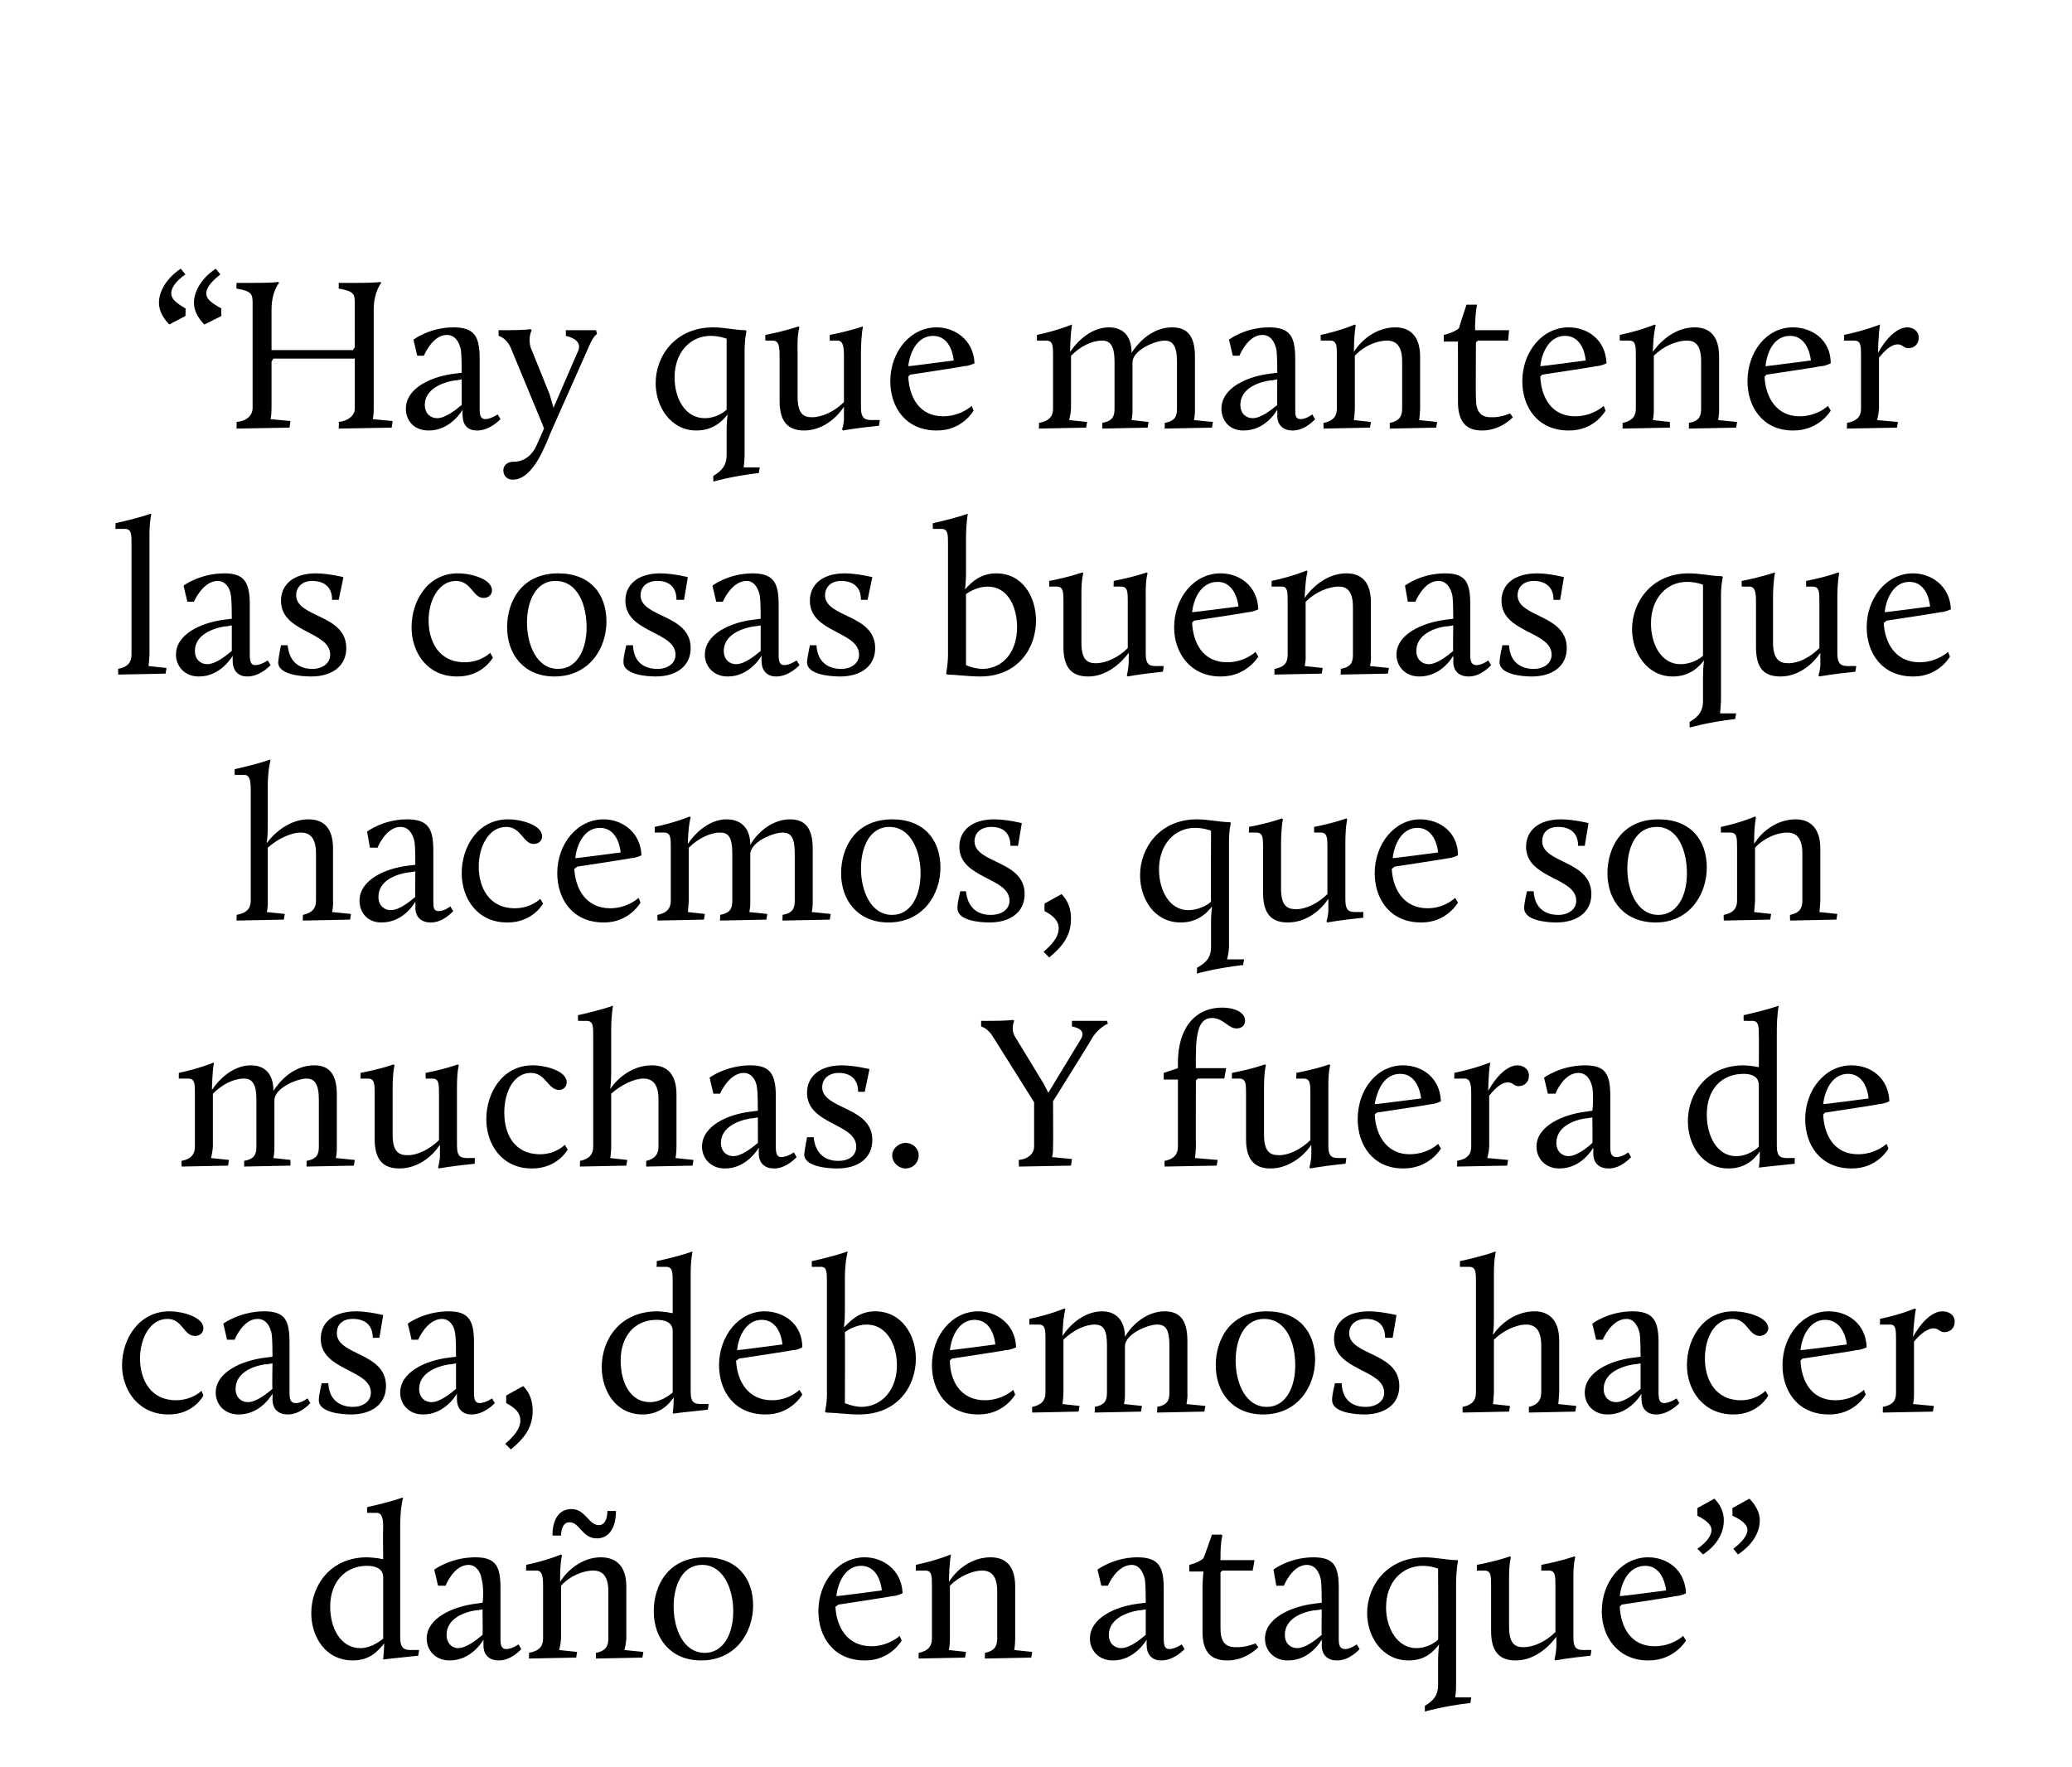 <?xml version="1.0" standalone="no"?><!DOCTYPE svg PUBLIC "-//W3C//DTD SVG 1.1//EN" "http://www.w3.org/Graphics/SVG/1.1/DTD/svg11.dtd"><svg xmlns="http://www.w3.org/2000/svg" version="1.1" width="219px" height="186.8px" viewBox="0 -28 219 186.8" style="top:-28px"><desc>“Hay que mantener las cosas buenas que hacemos, que son muchas. Y fuera de casa, debemos hacer da o en ataque”</desc><defs/><g id="Polygon36863"><path d="m38.8 136.6c.86.02 1.7.2 1.7.2c0 0-.04-3.33 0-3.3c0-1-.1-1.6-.7-1.6h-1v-.6c2.65-.59 3.7-1 3.7-1h.1s-.25.87-.3 2.6v12.2c0 1.3.6 1.3 1.3 1.3c.03-.02.7 0 .7 0l-.1.6c-2.5.25-3.7.4-3.7.4l.1-1.3v-.4c-.7.9-1.6 1.8-3.3 1.8c-2.9 0-4.4-2.5-4.4-5c0-2.9 2-5.9 5.9-5.9zm1.7 8.6v-6.5c0-1-1-1.2-1.7-1.2c-2.3 0-3.9 1.7-3.9 4.3c0 2.3 1.1 4.4 3.2 4.4c1.1 0 2-.7 2.4-1zm9.8-3.7l.7-.1c.1-.5.1-1.9-.1-2.5c-.1-.8-.6-1.5-1.4-1.5c-1.57.03-2.4 2.2-2.4 2.2h-.8l-.4-1.7s1.71-1.28 4.3-1.3c2.2 0 2.7.9 2.7 3.3v5.3c0 .7.1 1.1.6 1.1c.67-.02 1.3-.5 1.3-.5l.3.5s-1.07 1.23-2.4 1.2c-.9 0-1.6-.5-1.6-1.6v-.6s-1.21 2.23-3.6 2.2c-1.5 0-2.4-1.1-2.4-2.3c0-2.2 2.8-3.4 5.2-3.7zm.7 3.3c.04.04 0-2.7 0-2.7c0 0-.67.14-.7.1c-1.3.2-3.1.9-3.1 2.6c0 .9.6 1.4 1.2 1.4c.9 0 2-.9 2.6-1.4zm4.9 1.9c1.1-.2 1.5-.7 1.5-1.5v-5.6c0-1-.1-1.6-.7-1.6h-1.1s.04-.62 0-.6c2.29-.48 3.7-1.1 3.7-1.1l.1.1s-.22.73-.2 2.8c.8-1.3 2.4-2.6 4.3-2.6c1.6 0 2.7.9 2.7 3.1v5.5c-.05.65-.2 1.2-.2 1.2l2 .2l-.1.6l-4.9.1s-.05-.65 0-.6c1-.2 1.3-.7 1.3-1.5v-5c0-1.7-.7-2.2-1.6-2.2c-1.1 0-2.5.6-3.4 1.6v5.6c-.05.65-.2 1.2-.2 1.2l1.9.2l-.1.6l-5 .1s.04-.65 0-.6zm4.5-15.2c1.5 0 1.8 1.7 2.9 1.7c.94 0 .9-1.5.9-1.5h.9s.15 2.85-2 2.9c-1.6 0-1.8-1.7-2.9-1.7c-.93-.02-.9 1.4-.9 1.4h-.9s-.16-2.78 2-2.8zm14.1 5.1c3.4 0 5.1 2.2 5.1 5.1c0 2.8-1.8 5.8-5.5 5.8c-3.2 0-5-2.3-5-5.2c0-2.7 1.5-5.7 5.4-5.7zm0 10.1c1.9 0 3-1.9 3-4.4c0-2.3-1-4.9-3.3-4.9c-2.1 0-3 2.2-3 4.4c0 2.3 1 4.9 3.3 4.9zm16.9-10.1c1.9 0 3.9 1.3 4 3.8c0 0-.6.3-1.1.3c0 .04-5.7.9-5.7.9c0 0-.25.24-.3.2c.1 2.1 1.2 4.2 3.8 4.2c1.86-.01 3-1.1 3-1.1l.2.5s-1.18 2.13-3.9 2.1c-3.3 0-4.9-2.5-4.9-5.2c0-3.1 2.1-5.7 4.9-5.7zm-3 4.1c-.01.04 4.8-.6 4.8-.6c0 0-.16-2.6-2.2-2.6c-1.5 0-2.4 1.5-2.6 3.2zm8.7 6c1-.2 1.4-.7 1.4-1.5v-5.6c0-1 0-1.6-.7-1.6h-1v-.6c2.24-.48 3.7-1.1 3.7-1.1v.1s-.17.73-.2 2.8c.8-1.3 2.4-2.6 4.4-2.6c1.6 0 2.6.9 2.6 3.1v5.5c0 .65-.1 1.2-.1 1.2l1.9.2l-.1.6l-4.9.1v-.6c1-.2 1.3-.7 1.3-1.5v-5c0-1.7-.7-2.2-1.6-2.2c-1 0-2.4.6-3.4 1.6v5.6c0 .65-.1 1.2-.1 1.2l1.8.2l-.1.6l-4.9.1s-.02-.65 0-.6zm23.2-5.2l.8-.1c0-.5 0-1.9-.1-2.5c-.2-.8-.6-1.5-1.4-1.5c-1.61.03-2.5 2.2-2.5 2.2h-.7l-.4-1.7s1.67-1.28 4.2-1.3c2.2 0 2.8.9 2.8 3.3v5.3c0 .7.1 1.1.6 1.1c.62-.02 1.3-.5 1.3-.5l.3.5s-1.11 1.23-2.5 1.2c-.8 0-1.5-.5-1.5-1.6c-.03-.01 0-.6 0-.6c0 0-1.25 2.23-3.6 2.2c-1.5 0-2.4-1.1-2.4-2.3c0-2.2 2.7-3.4 5.1-3.7zm.8 3.3v-2.7s-.72.14-.7.1c-1.3.2-3.2.9-3.2 2.6c0 .9.6 1.4 1.3 1.4c.9 0 2-.9 2.6-1.4zm6-5.2c.02-.7.1-1.5.1-1.5h-1.5v-.7s.99-.22 1.5-.7c.04-.03.9-2.5.9-2.5h1l.1.1s-.21.62-.2 2.3v.3h3.6l-.2 1.1h-3.2l-.2.2v5.9c0 1.3.4 2 1.6 2c1.05.05 2.1-.4 2.1-.4l.3.4s-1.32 1.43-3.3 1.4c-1.7 0-2.6-.9-2.6-3v-4.9zm11.8 1.9l.8-.1c0-.5 0-1.9-.1-2.5c-.2-.8-.6-1.5-1.5-1.5c-1.55.03-2.4 2.2-2.4 2.2h-.8l-.3-1.7s1.63-1.28 4.2-1.3c2.2 0 2.7.9 2.7 3.3v5.3c0 .7.1 1.1.7 1.1c.58-.02 1.2-.5 1.2-.5l.3.5s-1.05 1.23-2.4 1.2c-.9 0-1.6-.5-1.6-1.6c.03-.01 0-.6 0-.6c0 0-1.19 2.23-3.6 2.2c-1.5 0-2.4-1.1-2.4-2.3c0-2.2 2.8-3.4 5.2-3.7zm.8 3.3c-.04.04 0-2.7 0-2.7c0 0-.76.14-.8.1c-1.3.2-3.1.9-3.1 2.6c0 .9.6 1.4 1.3 1.4c.9 0 2-.9 2.6-1.4zm10.9-8.2c1.1 0 2.4.3 3.5.3c-.05 0 0 .1 0 .1c0 0-.18.82-.2 2.3v10.8c.02.69-.1 1.3-.1 1.3h1.7s-.07.57-.1.6c-2.86.33-4.8.9-4.8.9v-.6c1-.6 1.4-1.2 1.4-2.2v-2.6c0-1 .1-1.5.1-1.7c-.6.8-1.5 1.7-3.2 1.7c-2.8 0-4.4-2.5-4.4-5c0-2.9 2.1-5.9 6.1-5.9zm-.9 9.6c1 0 1.9-.5 2.3-.9c.03.04 0-7.5 0-7.5c0 0-.71-.3-1.6-.3c-2.2 0-3.9 1.7-3.9 4.4c0 2.2 1.2 4.3 3.2 4.3zm7.9-6.6c0-1 0-1.6-.7-1.6h-.8v-.6c2.23-.43 3.5-.9 3.5-.9l.1.1s-.22.62-.2 2.4v4.9c0 1.8.6 2.2 1.5 2.2c1.1 0 2.4-.6 3.4-1.6v-4.9c0-1 0-1.6-.7-1.6h-.8s.03-.64 0-.6c2.24-.43 3.5-.9 3.5-.9l.1.1s-.23.62-.2 2.4v6.1c0 1.3.5 1.3 1.3 1.3c-.04-.02.6 0 .6 0c0 0-.07.6-.1.6c-2.48.25-3.7.5-3.7.5l-.1-.1s.17-.68.2-1.3V145c-.9 1.2-2.4 2.5-4.3 2.5c-1.6 0-2.6-.8-2.6-3.1v-4.8zm16.6-3c2 0 3.9 1.3 4 3.8c0 0-.6.3-1.1.3c.05.04-5.7.9-5.7.9c0 0-.21.24-.2.2c.1 2.1 1.1 4.2 3.7 4.2c1.9-.01 3-1.1 3-1.1l.3.5s-1.24 2.13-4 2.1c-3.2 0-4.9-2.5-4.9-5.2c0-3.1 2.1-5.7 4.9-5.7zm-3 4.1c.04.04 4.9-.6 4.9-.6c0 0-.22-2.6-2.2-2.6c-1.6 0-2.5 1.5-2.7 3.2zm8.2-9.3l1.8-1c.7.7 1 1.5 1 2.3c0 1.3-.7 2.6-2.2 3.6l-.6-.6c1-.7 1.5-1.4 1.5-2c0-.5-.5-1-1.5-1.5v-.8zm3.7 0l1.8-1c.7.7 1.1 1.5 1.1 2.3c0 1.3-.8 2.6-2.3 3.6l-.5-.6c.9-.7 1.5-1.4 1.5-2c0-.5-.5-1-1.6-1.5c.03-.04 0-.8 0-.8z" stroke="none" fill="#000"/></g><g id="Polygon36862"><path d="m17.9 110.6c1.4 0 3.6.6 3.6 1.8c0 .4-.3.8-.9.8c-1.2 0-1.3-1.8-2.9-1.8c-1.8 0-2.9 2-2.9 4.2c0 2.2 1.1 4.4 3.8 4.4c1.74-.01 2.7-1 2.7-1l.2.5s-1.03 2.03-3.7 2c-3.2 0-4.9-2.6-4.9-5.2c0-2.8 1.8-5.7 5-5.7zm10.1 4.9l.8-.1c0-.5 0-1.9-.1-2.5c-.2-.8-.6-1.5-1.5-1.5c-1.55.03-2.4 2.2-2.4 2.2h-.8l-.4-1.7s1.73-1.28 4.3-1.3c2.2 0 2.7.9 2.7 3.3v5.3c0 .7.1 1.1.7 1.1c.58-.02 1.2-.5 1.2-.5l.3.5s-1.06 1.23-2.4 1.2c-.9 0-1.6-.5-1.6-1.6c.02-.01 0-.6 0-.6c0 0-1.2 2.23-3.6 2.2c-1.5 0-2.4-1.1-2.4-2.3c0-2.2 2.8-3.4 5.2-3.7zm.8 3.3c-.05.04 0-2.7 0-2.7c0 0-.76.14-.8.1c-1.3.2-3.1.9-3.1 2.6c0 .9.6 1.4 1.3 1.4c.9 0 2-.9 2.6-1.4zm5.2-.6h.7c.1 2 1.5 2.5 2.6 2.5c1.1 0 1.9-.6 1.9-1.5c0-2.5-5.3-2.3-5.3-5.7c0-1.7 1.3-2.9 3.8-2.9c1.33.02 2.8.4 2.8.4l-.4 2.4h-.7c0-1.9-1.6-2-2.1-2c-1.3 0-1.7.8-1.7 1.5c0 2.4 5.2 2 5.2 5.6c0 1.9-1.5 3-3.7 3c-1 0-3.4-.2-3.4-1.5c-.02-.5.3-1.8.3-1.8zm13.4-2.7l.8-.1c0-.5 0-1.9-.1-2.5c-.1-.8-.6-1.5-1.4-1.5c-1.59.03-2.5 2.2-2.5 2.2h-.7l-.4-1.7s1.68-1.28 4.3-1.3c2.1 0 2.7.9 2.7 3.3v5.3c0 .7.1 1.1.6 1.1c.64-.02 1.3-.5 1.3-.5l.3.5s-1.1 1.23-2.5 1.2c-.8 0-1.5-.5-1.5-1.6c-.02-.01 0-.6 0-.6c0 0-1.24 2.23-3.6 2.2c-1.5 0-2.4-1.1-2.4-2.3c0-2.2 2.7-3.4 5.1-3.7zm.8 3.3v-2.7s-.7.14-.7.1c-1.3.2-3.2.9-3.2 2.6c0 .9.6 1.4 1.3 1.4c.9 0 2-.9 2.6-1.4zm5.3.7l1.8-1c.7.7 1 1.6 1 2.6c0 1.9-1 3-2.3 4.1l-.6-.6c.8-.7 1.6-1.5 1.6-2.5c0-.7-.5-1.3-1.5-1.8v-.8zm16-8.9c.79.02 1.6.2 1.6.2v-3.3c0-1 0-1.6-.7-1.6h-1s.04-.61 0-.6c2.68-.59 3.7-1 3.7-1h.1s-.22.87-.2 2.6v12.2c0 1.3.5 1.3 1.3 1.3c-.03-.02.6 0 .6 0c0 0-.06.6-.1.6c-2.46.25-3.6.4-3.6.4h-.1s.09-.68.1-1.3v-.4c-.6.9-1.6 1.8-3.3 1.8c-2.8 0-4.3-2.5-4.3-5c0-2.9 1.9-5.9 5.9-5.9zm1.6 8.6v-6.5c0-1-.9-1.2-1.7-1.2c-2.3 0-3.8 1.7-3.8 4.3c0 2.3 1 4.4 3.1 4.4c1.1 0 2-.7 2.4-1zm9.7-8.6c2 0 4 1.3 4 3.8c0 0-.5.3-1 .3c-.01.04-5.7.9-5.7.9c0 0-.27.24-.3.2c.1 2.1 1.2 4.2 3.8 4.2c1.85-.01 2.9-1.1 2.9-1.1l.3.5s-1.19 2.13-3.9 2.1c-3.3 0-4.9-2.5-4.9-5.2c0-3.1 2.1-5.7 4.8-5.7zm-2.9 4.1c-.02.04 4.8-.6 4.8-.6c0 0-.17-2.6-2.2-2.6c-1.5 0-2.4 1.5-2.6 3.2zm13.1 6c2.2 0 3.8-1.8 3.8-4.4c0-2.2-1.1-4.3-3.2-4.3c-1 0-1.9.5-2.3.8c.03.01 0 7.5 0 7.5c0 0 .75.35 1.7.4zm-3.6-1.8v-11.4c0-1 0-1.6-.6-1.6h-1v-.6c2.64-.59 3.7-1 3.7-1h.1s-.27.87-.3 2.6v3.7c0 1.1-.1 1.5-.1 1.7c.7-.7 1.6-1.7 3.3-1.7c2.8 0 4.3 2.5 4.3 5c0 2.9-1.9 5.9-6 5.9c-1.2 0-2.7-.2-3.5-.2c.01-.05-.1-.1-.1-.1c0 0 .25-1.03.2-2.3zm16-8.3c1.9 0 3.9 1.3 4 3.8c0 0-.6.3-1.1.3c.01.04-5.7.9-5.7.9l-.2.2c0 2.1 1.1 4.2 3.7 4.2c1.86-.01 3-1.1 3-1.1l.2.5s-1.18 2.13-3.9 2.1c-3.3 0-4.9-2.5-4.9-5.2c0-3.1 2.1-5.7 4.9-5.7zm-3 4.1c0 .04 4.8-.6 4.8-.6c0 0-.16-2.6-2.2-2.6c-1.5 0-2.4 1.5-2.6 3.2zm8.7 6c1-.2 1.4-.7 1.4-1.5v-5.6c0-1 0-1.6-.7-1.6h-1v-.6c2.27-.48 3.7-1.1 3.7-1.1l.1.1s-.24.71-.3 2.8c.8-1.2 2.3-2.6 4.2-2.6c1.4 0 2.4.9 2.4 2.7c.8-1.4 2.4-2.7 4.2-2.7c1.5 0 2.4.8 2.4 3.1v5.5c.04.65-.1 1.2-.1 1.2l2 .2l-.1.6l-5 .1s.04-.65 0-.6c1.1-.2 1.3-.7 1.3-1.5v-5c0-1.7-.4-2.2-1.3-2.2c-1 0-3.4 1-3.4 2.3v4.9c.03.65-.1 1.2-.1 1.2l1.9.2l-.1.6l-4.9.1s.04-.65 0-.6c1.1-.2 1.3-.7 1.3-1.5v-5c0-1.7-.4-2.2-1.3-2.2c-1 0-2.3.6-3.3 1.6v5.6c-.02.65-.1 1.2-.1 1.2l1.8.2l-.1.6l-4.9.1s-.03-.65 0-.6zm24.8-10.1c3.4 0 5.1 2.2 5.1 5.1c0 2.8-1.8 5.8-5.5 5.8c-3.2 0-5-2.3-5-5.2c0-2.7 1.5-5.7 5.4-5.7zm0 10.1c1.9 0 3-1.9 3-4.4c0-2.3-.9-4.9-3.3-4.9c-2.1 0-3 2.2-3 4.4c0 2.3 1 4.9 3.3 4.9zm7.2-2.5h.7c.1 2 1.4 2.5 2.5 2.5c1.2 0 2-.6 2-1.5c0-2.5-5.3-2.3-5.3-5.7c0-1.7 1.3-2.9 3.7-2.9c1.42.02 2.9.4 2.9.4l-.4 2.4h-.8c0-1.9-1.5-2-2-2c-1.3 0-1.8.8-1.8 1.5c0 2.4 5.3 2 5.3 5.6c0 1.9-1.5 3-3.7 3c-1 0-3.4-.2-3.4-1.5c-.04-.5.3-1.8.3-1.8zm13.5 2.5c1-.2 1.4-.7 1.4-1.5v-11.7c0-1 0-1.6-.7-1.6h-1s.03-.61 0-.6c2.68-.59 3.7-1 3.7-1h.1s-.23.87-.2 2.6v4.5c0 1.1-.1 1.5-.1 1.7c.8-1.2 2.4-2.5 4.4-2.5c1.5 0 2.6.9 2.6 3.1v5.5c-.03.65-.1 1.2-.1 1.2l1.9.2l-.1.6l-4.9.1s-.02-.65 0-.6c.9-.2 1.3-.7 1.3-1.5v-5c0-1.7-.7-2.2-1.6-2.2c-1.1 0-2.5.7-3.4 1.6v5.6c-.03.65-.1 1.2-.1 1.2l1.8.2l-.1.6l-4.9.1s-.04-.65 0-.6zm18-5.2l.8-.1c0-.5 0-1.9-.1-2.5c-.2-.8-.6-1.5-1.4-1.5c-1.61.03-2.5 2.2-2.5 2.2h-.7l-.4-1.7s1.67-1.28 4.2-1.3c2.2 0 2.8.9 2.8 3.3v5.3c0 .7.1 1.1.6 1.1c.63-.02 1.3-.5 1.3-.5l.3.5s-1.11 1.23-2.5 1.2c-.8 0-1.5-.5-1.5-1.6c-.03-.01 0-.6 0-.6c0 0-1.25 2.23-3.6 2.2c-1.5 0-2.4-1.1-2.4-2.3c0-2.2 2.7-3.4 5.1-3.7zm.8 3.3v-2.7s-.72.14-.7.1c-1.3.2-3.2.9-3.2 2.6c0 .9.6 1.4 1.3 1.4c.9 0 2-.9 2.6-1.4zm9.8-8.2c1.4 0 3.7.6 3.7 1.8c0 .4-.4.8-.9.8c-1.2 0-1.3-1.8-2.9-1.8c-1.9 0-2.9 2-2.9 4.2c0 2.2 1.1 4.4 3.8 4.4c1.7-.01 2.6-1 2.6-1l.3.5s-1.06 2.03-3.7 2c-3.2 0-4.9-2.6-4.9-5.2c0-2.8 1.7-5.7 4.9-5.7zm10.1 0c2 0 3.9 1.3 4 3.8c0 0-.6.3-1.1.3c.04.04-5.7.9-5.7.9c0 0-.22.24-.2.2c.1 2.1 1.1 4.2 3.7 4.2c1.89-.01 3-1.1 3-1.1l.2.5s-1.15 2.13-3.9 2.1c-3.3 0-4.9-2.5-4.9-5.2c0-3.1 2.1-5.7 4.9-5.7zm-3 4.1c.03.04 4.9-.6 4.9-.6c0 0-.23-2.6-2.3-2.6c-1.5 0-2.4 1.5-2.6 3.2zm8.7 6c1.1-.2 1.4-.7 1.4-1.5v-5.6c0-1 0-1.6-.6-1.6h-1.1s.02-.62 0-.6c2.27-.48 3.7-1.1 3.7-1.1l.1.1s-.19.73-.3 2.9c.7-1.3 1.9-2.7 3.1-2.7c.6 0 1.3.3 1.3 1.1c0 .7-.5 1.1-1.1 1.1c-.5 0-.6-.4-1.1-.4c-.8 0-1.6.8-2.1 1.4v5.4c.03.65-.1 1.2-.1 1.2l2.2.2l-.1.6l-5.3.1s.02-.65 0-.6z" stroke="none" fill="#000"/></g><g id="Polygon36861"><path d="m19.2 94.7c1-.2 1.4-.7 1.4-1.5v-5.6c0-1 0-1.6-.7-1.6h-1v-.6c2.25-.48 3.7-1.1 3.7-1.1v.1s-.16.71-.2 2.8c.8-1.2 2.3-2.6 4.1-2.6c1.5 0 2.4.9 2.4 2.7c.9-1.4 2.4-2.7 4.3-2.7c1.5 0 2.4.8 2.4 3.1v5.5c.02.65-.1 1.2-.1 1.2l2 .2l-.1.6l-5 .1s.02-.65 0-.6c1.1-.2 1.3-.7 1.3-1.5v-5c0-1.7-.5-2.2-1.3-2.2c-1 0-3.4 1-3.4 2.3v4.9c.02.65-.1 1.2-.1 1.2l1.8.2v.6l-4.9.1s.02-.65 0-.6c1.1-.2 1.3-.7 1.3-1.5v-5c0-1.7-.5-2.2-1.3-2.2c-1.1 0-2.3.6-3.3 1.6v5.6c-.04.65-.2 1.2-.2 1.2l1.9.2l-.1.6l-4.9.1s-.05-.65 0-.6zm20.4-7.1c0-1 0-1.6-.7-1.6h-.8s.03-.64 0-.6c2.26-.43 3.5-.9 3.5-.9l.1.1s-.19.62-.2 2.4v4.9c0 1.8.6 2.2 1.6 2.2c1 0 2.3-.6 3.3-1.6v-4.9c0-1 0-1.6-.7-1.6h-.7s-.04-.64 0-.6c2.16-.43 3.4-.9 3.4-.9l.1.1s-.21.62-.2 2.4v6.1c0 1.3.5 1.3 1.3 1.3c-.02-.02.6 0 .6 0c0 0-.05.6 0 .6c-2.55.25-3.8.5-3.8.5l-.1-.1s.2-.68.2-1.3V93c-.8 1.2-2.3 2.5-4.3 2.5c-1.6 0-2.6-.8-2.6-3.1v-4.8zm16.7-3c1.4 0 3.6.6 3.6 1.8c0 .4-.3.8-.8.8c-1.2 0-1.4-1.8-3-1.8c-1.8 0-2.8 2-2.8 4.2c0 2.2 1 4.4 3.8 4.4c1.68-.01 2.6-1 2.6-1l.3.5s-1.08 2.03-3.8 2c-3.2 0-4.8-2.6-4.8-5.2c0-2.8 1.7-5.7 4.9-5.7zm5 10.1c1-.2 1.4-.7 1.4-1.5V81.5c0-1 0-1.6-.7-1.6c.02.01-.9 0-.9 0c0 0-.04-.61 0-.6c2.6-.59 3.7-1 3.7-1c0 0-.2.87-.2 2.6v4.5c0 1.1-.1 1.5-.1 1.7c.8-1.2 2.4-2.5 4.4-2.5c1.6 0 2.6.9 2.6 3.1v5.5c0 .65-.1 1.2-.1 1.2l1.9.2l-.1.6l-4.9.1v-.6c.9-.2 1.3-.7 1.3-1.5v-5c0-1.7-.7-2.2-1.6-2.2c-1 0-2.4.7-3.4 1.6v5.6c0 .65-.1 1.2-.1 1.2l1.8.2l-.1.6l-4.9.1v-.6zm18-5.2l.8-.1c0-.5 0-1.9-.1-2.5c-.1-.8-.6-1.5-1.4-1.5c-1.58.03-2.5 2.2-2.5 2.2h-.7l-.4-1.7s1.7-1.28 4.3-1.3c2.1 0 2.7.9 2.7 3.3v5.3c0 .7.1 1.1.6 1.1c.65-.02 1.3-.5 1.3-.5l.3.5s-1.09 1.23-2.4 1.2c-.9 0-1.6-.5-1.6-1.6v-.6s-1.23 2.23-3.6 2.2c-1.5 0-2.4-1.1-2.4-2.3c0-2.2 2.7-3.4 5.1-3.7zm.8 3.3c.02.04 0-2.7 0-2.7c0 0-.69.14-.7.1c-1.3.2-3.2.9-3.2 2.6c0 .9.6 1.4 1.3 1.4c.9 0 2-.9 2.6-1.4zm5.2-.6h.7c.2 2 1.5 2.5 2.6 2.5c1.2 0 1.9-.6 1.9-1.5c0-2.5-5.2-2.3-5.2-5.7c0-1.7 1.3-2.9 3.7-2.9c1.4.02 2.9.4 2.9.4l-.5 2.4h-.7c0-1.9-1.6-2-2-2c-1.3 0-1.8.8-1.8 1.5c0 2.4 5.3 2 5.3 5.6c0 1.9-1.5 3-3.7 3c-1.1 0-3.5-.2-3.5-1.5c.05-.5.3-1.8.3-1.8zm10.4.6c.8 0 1.4.6 1.4 1.3c0 .8-.6 1.4-1.4 1.4c-.7 0-1.4-.6-1.4-1.4c0-.7.7-1.3 1.4-1.3zm12 1.8c1-.1 1.6-.7 1.6-1.4v-4.7l-4.4-7c-.56-.88-1.2-1-1.2-1v-.6s1.08.01 1.1 0c1.43.01 2.3-.1 2.3-.1l.1.1s-.42.88.1 1.7l2.8 4.6c.2.3.5.9.7 1.3l3.4-5.6c.4-.6.3-1.2-.9-1.4v-.6h3.7l.1.3s-.87.33-1.6 1.4c.04.03-4.2 6.8-4.2 6.8c0 0 .03 4.76 0 4.8c.03.62-.1 1.1-.1 1.1l2.1.2l-.1.7l-5.5.1s-.05-.72 0-.7zm15.4.1c1-.2 1.4-.7 1.4-1.5v-7.1H123v-.7l1.5-.5v-.6c0-3.5 1.7-5.8 4.7-5.8c1.1 0 2.4.4 2.4 1.4c0 .4-.3.8-.9.8c-.9 0-1.4-1.1-2.6-1.1c-1.2 0-1.7 1.1-1.7 4c-.02.04 0 1.3 0 1.3h3.2l-.2 1.1h-2.8l-.2.2s-.02 6.96 0 7c-.02.65-.1 1.2-.1 1.2l2.4.2l-.1.6l-5.5.1s-.04-.65 0-.6zm8.6-7.1c0-1 0-1.6-.7-1.6h-.8s.02-.64 0-.6c2.25-.43 3.5-.9 3.5-.9l.1.1s-.2.62-.2 2.4v4.9c0 1.8.6 2.2 1.6 2.2c1 0 2.3-.6 3.3-1.6v-4.9c0-1 0-1.6-.7-1.6h-.8s.05-.64 0-.6c2.25-.43 3.5-.9 3.5-.9l.1.1s-.22.62-.2 2.4v6.1c0 1.3.5 1.3 1.3 1.3c-.03-.02.6 0 .6 0c0 0-.06.6-.1.6c-2.46.25-3.7.5-3.7.5l-.1-.1s.19-.68.2-1.3V93c-.8 1.2-2.4 2.5-4.3 2.5c-1.6 0-2.6-.8-2.6-3.1v-4.8zm16.6-3c2 0 3.9 1.3 4 3.8c0 0-.6.3-1 .3c-.04.04-5.8.9-5.8.9c0 0-.2.24-.2.2c.1 2.1 1.2 4.2 3.7 4.2c1.92-.01 3-1.1 3-1.1l.3.5s-1.22 2.13-4 2.1c-3.2 0-4.8-2.5-4.8-5.2c0-3.1 2-5.7 4.8-5.7zm-3 4.1c.05.04 4.9-.6 4.9-.6c0 0-.2-2.6-2.2-2.6c-1.6 0-2.4 1.5-2.7 3.2zm8.7 6c1.1-.2 1.5-.7 1.5-1.5v-5.6c0-1-.1-1.6-.7-1.6h-1.1s.04-.62 0-.6c2.3-.48 3.8-1.1 3.8-1.1v.1s-.17.73-.2 2.9c.7-1.3 1.9-2.7 3.1-2.7c.5 0 1.2.3 1.2 1.1c0 .7-.5 1.1-1.1 1.1c-.5 0-.6-.4-1.1-.4c-.8 0-1.5.8-2 1.4v5.4c-.04.65-.2 1.2-.2 1.2l2.2.2l-.1.6l-5.3.1s.04-.65 0-.6zm13.6-5.2l.7-.1c.1-.5.1-1.9 0-2.5c-.2-.8-.6-1.5-1.5-1.5c-1.56.03-2.4 2.2-2.4 2.2h-.8l-.4-1.7s1.72-1.28 4.3-1.3c2.2 0 2.7.9 2.7 3.3v5.3c0 .7.1 1.1.7 1.1c.58-.02 1.2-.5 1.2-.5l.3.5s-1.06 1.23-2.4 1.2c-.9 0-1.6-.5-1.6-1.6c.02-.01 0-.6 0-.6c0 0-1.2 2.23-3.6 2.2c-1.5 0-2.4-1.1-2.4-2.3c0-2.2 2.8-3.4 5.2-3.7zm.7 3.3c.05.04 0-2.7 0-2.7c0 0-.66.14-.7.1c-1.3.2-3.1.9-3.1 2.6c0 .9.6 1.4 1.3 1.4c.8 0 2-.9 2.5-1.4zm16-8.2c.82.02 1.6.2 1.6.2c0 0 .02-3.33 0-3.3c0-1 0-1.6-.7-1.6c.03.01-.9 0-.9 0c0 0-.03-.61 0-.6c2.61-.59 3.7-1 3.7-1c0 0-.19.87-.2 2.6v12.2c0 1.3.5 1.3 1.3 1.3c0-.02.6 0 .6 0c0 0-.03.6 0 .6c-2.54.25-3.7.4-3.7.4h-.1s.11-.68.1-1.3v-.4c-.6.9-1.6 1.8-3.3 1.8c-2.8 0-4.3-2.5-4.3-5c0-2.9 2-5.9 5.9-5.9zm1.6 8.6v-6.5c0-1-.9-1.2-1.6-1.2c-2.4 0-3.9 1.7-3.9 4.3c0 2.3 1.1 4.4 3.1 4.4c1.2 0 2.1-.7 2.4-1zm9.8-8.6c2 0 3.9 1.3 4 3.8c0 0-.6.3-1.1.3c.02.04-5.7.9-5.7.9l-.2.2c.1 2.1 1.1 4.2 3.7 4.2c1.87-.01 3-1.1 3-1.1l.2.5s-1.17 2.13-3.9 2.1c-3.3 0-4.9-2.5-4.9-5.2c0-3.1 2.1-5.7 4.9-5.7zm-3 4.1c.01.04 4.8-.6 4.8-.6c0 0-.15-2.6-2.2-2.6c-1.5 0-2.4 1.5-2.6 3.2z" stroke="none" fill="#000"/></g><g id="Polygon36860"><path d="m25 68.7c1.1-.2 1.5-.7 1.5-1.5V55.5c0-1-.1-1.6-.7-1.6h-1v-.6c2.64-.59 3.7-1 3.7-1h.1s-.26.87-.3 2.6v4.5c0 1.1-.1 1.5-.1 1.7c.9-1.2 2.5-2.5 4.4-2.5c1.6 0 2.6.9 2.6 3.1v5.5c.04.65-.1 1.2-.1 1.2l2 .2l-.1.6l-5 .1s.04-.65 0-.6c1-.2 1.4-.7 1.4-1.5v-5c0-1.7-.7-2.2-1.6-2.2c-1.1 0-2.5.7-3.5 1.6v5.6c.04.65-.1 1.2-.1 1.2l1.9.2l-.1.6l-5 .1s.03-.65 0-.6zm18.1-5.2l.8-.1c0-.5 0-1.9-.1-2.5c-.2-.8-.6-1.5-1.5-1.5c-1.54.03-2.4 2.2-2.4 2.2h-.8l-.3-1.7s1.64-1.28 4.2-1.3c2.2 0 2.8.9 2.8 3.3v5.3c0 .7 0 1.1.6 1.1c.59-.02 1.2-.5 1.2-.5l.3.5s-1.05 1.23-2.4 1.2c-.9 0-1.6-.5-1.6-1.6c.03-.01 0-.6 0-.6c0 0-1.19 2.23-3.6 2.2c-1.5 0-2.3-1.1-2.3-2.3c0-2.2 2.7-3.4 5.1-3.7zm.8 3.3c-.04.04 0-2.7 0-2.7c0 0-.75.14-.7.1c-1.4.2-3.2.9-3.2 2.6c0 .9.6 1.4 1.3 1.4c.9 0 2-.9 2.6-1.4zm9.8-8.2c1.4 0 3.6.6 3.6 1.8c0 .4-.3.8-.9.8c-1.1 0-1.3-1.8-2.9-1.8c-1.8 0-2.9 2-2.9 4.2c0 2.2 1.1 4.4 3.8 4.4c1.77-.01 2.7-1 2.7-1l.3.5s-1.09 2.03-3.8 2c-3.2 0-4.8-2.6-4.8-5.2c0-2.8 1.7-5.7 4.9-5.7zm10.1 0c1.9 0 3.9 1.3 4 3.8c0 0-.6.3-1.1.3c0 .04-5.7.9-5.7.9c0 0-.25.24-.3.2c.1 2.1 1.2 4.2 3.8 4.2c1.86-.01 3-1.1 3-1.1l.2.5s-1.18 2.13-3.9 2.1c-3.3 0-4.9-2.5-4.9-5.2c0-3.1 2.1-5.7 4.9-5.7zm-3 4.1c-.01.04 4.8-.6 4.8-.6c0 0-.16-2.6-2.2-2.6c-1.5 0-2.4 1.5-2.6 3.2zm8.7 6c1-.2 1.4-.7 1.4-1.5v-5.6c0-1 0-1.6-.7-1.6h-1v-.6c2.26-.48 3.7-1.1 3.7-1.1l.1.1s-.25.71-.3 2.8c.8-1.2 2.3-2.6 4.1-2.6c1.5 0 2.5.9 2.5 2.7c.8-1.4 2.4-2.7 4.2-2.7c1.5 0 2.4.8 2.4 3.1v5.5c.03.65-.1 1.2-.1 1.2l2 .2l-.1.6l-5 .1s.03-.65 0-.6c1.1-.2 1.3-.7 1.3-1.5v-5c0-1.7-.4-2.2-1.3-2.2c-1 0-3.4 1-3.4 2.3v4.9c.03.65-.1 1.2-.1 1.2l1.9.2l-.1.6l-4.9.1s.03-.65 0-.6c1.1-.2 1.3-.7 1.3-1.5v-5c0-1.7-.4-2.2-1.3-2.2c-1 0-2.3.6-3.3 1.6v5.6c-.03.65-.1 1.2-.1 1.2l1.8.2l-.1.6l-4.9.1s-.04-.65 0-.6zm24.8-10.1c3.4 0 5.1 2.2 5.1 5.1c0 2.8-1.8 5.8-5.5 5.8c-3.2 0-5-2.3-5-5.2c0-2.7 1.5-5.7 5.4-5.7zm0 10.1c1.9 0 3-1.9 3-4.4c0-2.3-1-4.9-3.3-4.9c-2.1 0-3 2.2-3 4.4c0 2.3 1 4.9 3.3 4.9zm7.2-2.5h.6c.2 2 1.5 2.5 2.6 2.5c1.2 0 2-.6 2-1.5c0-2.5-5.3-2.3-5.3-5.7c0-1.7 1.3-2.9 3.7-2.9c1.42.02 2.9.4 2.9.4l-.4 2.4h-.8c0-1.9-1.5-2-2-2c-1.3 0-1.8.8-1.8 1.5c0 2.4 5.3 2 5.3 5.6c0 1.9-1.5 3-3.7 3c-1.1 0-3.4-.2-3.4-1.5c-.04-.5.3-1.8.3-1.8zm8.9 1.3l1.8-1c.7.7 1 1.6 1 2.6c0 1.9-1 3-2.3 4.1l-.6-.6c.8-.7 1.6-1.5 1.6-2.5c0-.7-.5-1.3-1.5-1.8v-.8zm16.1-8.9c1.2 0 2.5.3 3.5.3l.1.1s-.24.82-.2 2.3v10.8c-.04.69-.2 1.3-.2 1.3h1.8s-.12.57-.1.6c-2.92.33-4.9.9-4.9.9c0 0 .05-.64 0-.6c1.1-.6 1.5-1.2 1.5-2.2v-2.6c0-1 .1-1.5.1-1.7c-.6.8-1.6 1.7-3.3 1.7c-2.8 0-4.3-2.5-4.3-5c0-2.9 2.1-5.9 6-5.9zm-.9 9.6c1 0 2-.5 2.4-.9c-.03.04 0-7.5 0-7.5c0 0-.76-.3-1.7-.3c-2.1 0-3.8 1.7-3.8 4.4c0 2.2 1.1 4.3 3.1 4.3zm7.9-6.6c0-1 0-1.6-.7-1.6h-.8s.04-.64 0-.6c2.28-.43 3.5-.9 3.5-.9l.1.1s-.17.62-.2 2.4v4.9c0 1.8.6 2.2 1.6 2.2c1 0 2.3-.6 3.3-1.6v-4.9c0-1 0-1.6-.7-1.6h-.7s-.02-.64 0-.6c2.18-.43 3.4-.9 3.4-.9l.1.1s-.19.62-.2 2.4v6.1c0 1.3.5 1.3 1.3 1.3c0-.02.6 0 .6 0c0 0-.03.6 0 .6c-2.53.25-3.8.5-3.8.5l-.1-.1s.22-.68.2-1.3V67c-.8 1.2-2.3 2.5-4.3 2.5c-1.6 0-2.6-.8-2.6-3.1v-4.8zm16.6-3c2 0 4 1.3 4 3.8c0 0-.6.3-1 .3c-.01.04-5.7.9-5.7.9c0 0-.27.24-.3.2c.1 2.1 1.2 4.2 3.8 4.2c1.84-.01 2.9-1.1 2.9-1.1l.3.5s-1.19 2.13-3.9 2.1c-3.3 0-4.9-2.5-4.9-5.2c0-3.1 2.1-5.7 4.8-5.7zm-2.9 4.1c-.02.04 4.8-.6 4.8-.6c0 0-.18-2.6-2.2-2.6c-1.5 0-2.4 1.5-2.6 3.2zm14.2 3.5h.7c.1 2 1.5 2.5 2.6 2.5c1.1 0 1.9-.6 1.9-1.5c0-2.5-5.3-2.3-5.3-5.7c0-1.7 1.3-2.9 3.7-2.9c1.43.02 2.9.4 2.9.4l-.4 2.4h-.7c0-1.9-1.6-2-2.1-2c-1.3 0-1.7.8-1.7 1.5c0 2.4 5.2 2 5.2 5.6c0 1.9-1.5 3-3.7 3c-1 0-3.4-.2-3.4-1.5c-.03-.5.3-1.8.3-1.8zm13.9-7.6c3.4 0 5.1 2.2 5.1 5.1c0 2.8-1.8 5.8-5.4 5.8c-3.3 0-5.1-2.3-5.1-5.2c0-2.7 1.5-5.7 5.4-5.7zm0 10.1c1.9 0 3-1.9 3-4.4c0-2.3-.9-4.9-3.2-4.9c-2.2 0-3.1 2.2-3.1 4.4c0 2.3 1 4.9 3.3 4.9zm6.9 0c1-.2 1.4-.7 1.4-1.5v-5.6c0-1 0-1.6-.7-1.6h-1s-.04-.62 0-.6c2.22-.48 3.6-1.1 3.6-1.1l.1.1s-.2.73-.2 2.8c.8-1.3 2.4-2.6 4.4-2.6c1.5 0 2.6.9 2.6 3.1v5.5c-.03.65-.1 1.2-.1 1.2l1.9.2l-.1.6l-4.9.1s-.02-.65 0-.6c1-.2 1.3-.7 1.3-1.5v-5c0-1.7-.7-2.2-1.6-2.2c-1.1 0-2.5.6-3.4 1.6v5.6c-.03.65-.1 1.2-.1 1.2l1.8.2l-.1.6l-4.9.1s-.04-.65 0-.6z" stroke="none" fill="#000"/></g><g id="Polygon36859"><path d="m12.5 42.7c1-.2 1.4-.7 1.4-1.5V29.5c0-1 0-1.6-.7-1.6h-1s.03-.61 0-.6c2.67-.59 3.7-1 3.7-1h.1s-.23.87-.2 2.6v12.3c-.03.65-.1 1.2-.1 1.2l1.9.2l-.1.6l-5 .1s-.04-.65 0-.6zm11.2-5.2l.8-.1c0-.5 0-1.9-.1-2.5c-.1-.8-.6-1.5-1.4-1.5c-1.59.03-2.5 2.2-2.5 2.2h-.7l-.4-1.7s1.68-1.28 4.3-1.3c2.1 0 2.7.9 2.7 3.3v5.3c0 .7.1 1.1.6 1.1c.64-.02 1.3-.5 1.3-.5l.3.5s-1.1 1.23-2.5 1.2c-.8 0-1.5-.5-1.5-1.6c-.02-.01 0-.6 0-.6c0 0-1.24 2.23-3.6 2.2c-1.5 0-2.4-1.1-2.4-2.3c0-2.2 2.7-3.4 5.1-3.7zm.8 3.3v-2.7s-.7.14-.7.1c-1.3.2-3.2.9-3.2 2.6c0 .9.6 1.4 1.3 1.4c.9 0 2-.9 2.6-1.4zm5.2-.6h.7c.2 2 1.5 2.5 2.6 2.5c1.1 0 1.9-.6 1.9-1.5c0-2.5-5.2-2.3-5.2-5.7c0-1.7 1.3-2.9 3.7-2.9c1.39.02 2.9.4 2.9.4l-.5 2.4h-.7c0-1.9-1.6-2-2.1-2c-1.2 0-1.7.8-1.7 1.5c0 2.4 5.3 2 5.3 5.6c0 1.9-1.5 3-3.7 3c-1.1 0-3.5-.2-3.5-1.5c.03-.5.3-1.8.3-1.8zm18.7-7.6c1.4 0 3.6.6 3.6 1.8c0 .4-.3.8-.9.8c-1.1 0-1.3-1.8-2.9-1.8c-1.8 0-2.9 2-2.9 4.2c0 2.2 1.1 4.4 3.8 4.4c1.77-.01 2.7-1 2.7-1l.3.5s-1.09 2.03-3.8 2c-3.2 0-4.8-2.6-4.8-5.2c0-2.8 1.7-5.7 4.9-5.7zm10.6 0c3.4 0 5.1 2.2 5.1 5.1c0 2.8-1.8 5.8-5.5 5.8c-3.2 0-5-2.3-5-5.2c0-2.7 1.5-5.7 5.4-5.7zm0 10.1c1.9 0 3-1.9 3-4.4c0-2.3-.9-4.9-3.3-4.9c-2.1 0-3 2.2-3 4.4c0 2.3 1 4.9 3.3 4.9zm7.2-2.5h.7c.1 2 1.4 2.5 2.6 2.5c1.1 0 1.9-.6 1.9-1.5c0-2.5-5.3-2.3-5.3-5.7c0-1.7 1.3-2.9 3.7-2.9c1.42.02 2.9.4 2.9.4l-.4 2.4h-.8c0-1.9-1.5-2-2-2c-1.3 0-1.8.8-1.8 1.5c0 2.4 5.3 2 5.3 5.6c0 1.9-1.5 3-3.7 3c-1 0-3.4-.2-3.4-1.5c-.04-.5.3-1.8.3-1.8zm13.4-2.7l.8-.1c0-.5 0-1.9-.1-2.5c-.2-.8-.6-1.5-1.4-1.5c-1.61.03-2.5 2.2-2.5 2.2h-.7l-.4-1.7s1.67-1.28 4.2-1.3c2.2 0 2.8.9 2.8 3.3v5.3c0 .7.1 1.1.6 1.1c.63-.02 1.3-.5 1.3-.5l.3.5s-1.11 1.23-2.5 1.2c-.8 0-1.5-.5-1.5-1.6c-.03-.01 0-.6 0-.6c0 0-1.25 2.23-3.6 2.2c-1.5 0-2.4-1.1-2.4-2.3c0-2.2 2.7-3.4 5.1-3.7zm.8 3.3v-2.7s-.71.14-.7.1c-1.3.2-3.2.9-3.2 2.6c0 .9.6 1.4 1.3 1.4c.9 0 2-.9 2.6-1.4zm5.2-.6h.7c.1 2 1.5 2.5 2.6 2.5c1.1 0 1.9-.6 1.9-1.5c0-2.5-5.2-2.3-5.2-5.7c0-1.7 1.3-2.9 3.7-2.9c1.38.02 2.9.4 2.9.4l-.5 2.4h-.7c0-1.9-1.6-2-2.1-2c-1.2 0-1.7.8-1.7 1.5c0 2.4 5.3 2 5.3 5.6c0 1.9-1.5 3-3.7 3c-1.1 0-3.5-.2-3.5-1.5c.02-.5.3-1.8.3-1.8zm18.2 2.5c2.2 0 3.7-1.8 3.7-4.4c0-2.2-1-4.3-3.1-4.3c-1 0-1.9.5-2.3.8v7.5s.72.35 1.7.4zm-3.6-1.8V29.5c0-1 0-1.6-.7-1.6c.03.01-.9 0-.9 0c0 0-.03-.61 0-.6c2.61-.59 3.7-1 3.7-1c0 0-.19.87-.2 2.6v3.7c0 1.1-.1 1.5-.1 1.7c.6-.7 1.6-1.7 3.3-1.7c2.8 0 4.2 2.5 4.2 5c0 2.9-1.9 5.9-5.9 5.9c-1.2 0-2.7-.2-3.5-.2c-.01-.05-.1-.1-.1-.1c0 0 .22-1.03.2-2.3zm12.2-5.3c0-1 0-1.6-.7-1.6h-.8v-.6c2.23-.43 3.5-.9 3.5-.9l.1.1s-.22.62-.2 2.4v4.9c0 1.8.6 2.2 1.5 2.2c1.1 0 2.4-.6 3.4-1.6v-4.9c0-1 0-1.6-.7-1.6h-.8s.03-.64 0-.6c2.24-.43 3.5-.9 3.5-.9l.1.1s-.24.62-.2 2.4v6.1c0 1.3.5 1.3 1.3 1.3c-.05-.02.6 0 .6 0c0 0-.07.6-.1.6c-2.48.25-3.7.5-3.7.5l-.1-.1s.17-.68.2-1.3V41c-.9 1.2-2.4 2.5-4.3 2.5c-1.6 0-2.6-.8-2.6-3.1v-4.8zm16.6-3c2 0 3.9 1.3 4 3.8c0 0-.6.3-1.1.3c.04.04-5.7.9-5.7.9c0 0-.22.24-.2.2c.1 2.1 1.1 4.2 3.7 4.2c1.9-.01 3-1.1 3-1.1l.3.5s-1.24 2.13-4 2.1c-3.2 0-4.9-2.5-4.9-5.2c0-3.1 2.1-5.7 4.9-5.7zm-3 4.1c.03.04 4.9-.6 4.9-.6c0 0-.22-2.6-2.2-2.6c-1.6 0-2.5 1.5-2.7 3.2zm8.7 6c1.1-.2 1.4-.7 1.4-1.5v-5.6c0-1 0-1.6-.6-1.6h-1.1s.02-.62 0-.6c2.28-.48 3.7-1.1 3.7-1.1l.1.1s-.23.73-.3 2.8c.9-1.3 2.5-2.6 4.4-2.6c1.6 0 2.6.9 2.6 3.1v5.5c.04.65-.1 1.2-.1 1.2l2 .2l-.1.6l-5 .1s.04-.65 0-.6c1.1-.2 1.3-.7 1.3-1.5v-5c0-1.7-.6-2.2-1.5-2.2c-1.1 0-2.5.6-3.5 1.6v5.6c.04.65-.1 1.2-.1 1.2l1.9.2l-.1.6l-5 .1s.02-.65 0-.6zm18.1-5.2l.8-.1c0-.5 0-1.9-.1-2.5c-.2-.8-.6-1.5-1.5-1.5c-1.54.03-2.4 2.2-2.4 2.2h-.8l-.3-1.7s1.63-1.28 4.2-1.3c2.2 0 2.7.9 2.7 3.3v5.3c0 .7.1 1.1.7 1.1c.59-.02 1.2-.5 1.2-.5l.3.5s-1.05 1.23-2.4 1.2c-.9 0-1.6-.5-1.6-1.6c.03-.01 0-.6 0-.6c0 0-1.19 2.23-3.6 2.2c-1.5 0-2.4-1.1-2.4-2.3c0-2.2 2.8-3.4 5.2-3.7zm.8 3.3c-.04.04 0-2.7 0-2.7c0 0-.75.14-.8.1c-1.3.2-3.1.9-3.1 2.6c0 .9.6 1.4 1.3 1.4c.9 0 2-.9 2.6-1.4zm5.2-.6h.7c.1 2 1.5 2.5 2.6 2.5c1.1 0 1.9-.6 1.9-1.5c0-2.5-5.3-2.3-5.3-5.7c0-1.7 1.3-2.9 3.8-2.9c1.34.02 2.8.4 2.8.4l-.4 2.4h-.7c0-1.9-1.6-2-2.1-2c-1.2 0-1.7.8-1.7 1.5c0 2.4 5.2 2 5.2 5.6c0 1.9-1.5 3-3.7 3c-1 0-3.4-.2-3.4-1.5c-.02-.5.3-1.8.3-1.8zm19.7-7.6c1.2 0 2.5.3 3.5.3l.1.1s-.23.82-.2 2.3v10.8c-.03.69-.1 1.3-.1 1.3h1.7s-.11.57-.1.6c-2.91.33-4.8.9-4.8.9c0 0-.04-.64 0-.6c1-.6 1.4-1.2 1.4-2.2v-2.6c0-1 .1-1.5.1-1.7c-.6.8-1.6 1.7-3.3 1.7c-2.7 0-4.3-2.5-4.3-5c0-2.9 2.1-5.9 6-5.9zm-.9 9.6c1.1 0 2-.5 2.4-.9v-7.5s-.75-.3-1.7-.3c-2.1 0-3.8 1.7-3.8 4.4c0 2.2 1.1 4.3 3.1 4.3zm8-6.6c0-1-.1-1.6-.7-1.6h-.8s-.04-.64 0-.6c2.19-.43 3.5-.9 3.5-.9v.1s-.16.62-.2 2.4v4.9c0 1.8.7 2.2 1.6 2.2c1.1 0 2.3-.6 3.3-1.6v-4.9c0-1 0-1.6-.7-1.6h-.7v-.6c2.2-.43 3.4-.9 3.4-.9l.1.1s-.18.62-.2 2.4v6.1c0 1.3.6 1.3 1.3 1.3c.01-.02.7 0 .7 0l-.1.6c-2.52.25-3.8.5-3.8.5l-.1-.1s.23-.68.2-1.3V41c-.8 1.2-2.3 2.5-4.2 2.5c-1.7 0-2.6-.8-2.6-3.1v-4.8zm16.6-3c1.9 0 3.9 1.3 4 3.8c0 0-.6.3-1.1.3c0 .04-5.7.9-5.7.9c0 0-.25.24-.3.2c.1 2.1 1.2 4.2 3.8 4.2c1.86-.01 3-1.1 3-1.1l.2.5s-1.18 2.13-3.9 2.1c-3.3 0-4.9-2.5-4.9-5.2c0-3.1 2.1-5.7 4.9-5.7zm-3 4.1c-.01.04 4.8-.6 4.8-.6c0 0-.16-2.6-2.2-2.6c-1.5 0-2.4 1.5-2.6 3.2z" stroke="none" fill="#000"/></g><g id="Polygon36858"><path d="m22.8.4l.5.6c-.9.7-1.5 1.4-1.5 2c0 .6.5 1 1.6 1.6c-.03-.05 0 .8 0 .8l-1.8.9c-.7-.7-1.1-1.5-1.1-2.3c0-1.2.8-2.6 2.3-3.6zm-3.7 0l.5.6c-1 .7-1.5 1.4-1.5 2c0 .6.5 1 1.5 1.6c.04-.05 0 .8 0 .8c0 0-1.73.9-1.7.9c-.7-.7-1.1-1.5-1.1-2.3c0-1.2.8-2.6 2.3-3.6zM25 16.6c1.1-.1 1.7-.7 1.7-1.5V4.2c0-1.1 0-1.4-1.7-1.7c-.02-.02 0-.6 0-.6c0 0 1.77.01 1.8 0c2.04.01 2.6-.1 2.6-.1l.1.1s-.79.88-.8 2.8v4.3h8.6l.2-.3V4.2c0-1.1 0-1.4-1.7-1.7v-.6s1.78.01 1.8 0c2.05.01 2.6-.1 2.6-.1l.1.1s-.78.88-.8 2.8v10.4c.02.68-.1 1.2-.1 1.2l2.1.2l-.1.7l-5.6.1s.04-.72 0-.7c1-.1 1.7-.7 1.7-1.4V9.9h-8.6l-.2.3v4.9c.01.68-.1 1.2-.1 1.2l2.1.2l-.1.7l-5.6.1s.03-.72 0-.7zm23-5.1l.8-.1c0-.5 0-1.9-.1-2.5c-.2-.8-.6-1.5-1.5-1.5c-1.52.03-2.4 2.2-2.4 2.2h-.7l-.4-1.7s1.66-1.28 4.2-1.3c2.2 0 2.8.9 2.8 3.3v5.3c0 .7.1 1.1.6 1.1c.61-.02 1.3-.5 1.3-.5l.3.5s-1.12 1.23-2.5 1.2c-.9 0-1.5-.5-1.5-1.6c-.05-.01 0-.6 0-.6c0 0-1.26 2.23-3.6 2.2c-1.6 0-2.4-1.1-2.4-2.3c0-2.2 2.7-3.4 5.1-3.7zm.8 3.3v-2.7s-.73.14-.7.1c-1.3.2-3.2.9-3.2 2.6c0 .9.6 1.4 1.3 1.4c.9 0 2-.9 2.6-1.4zm7.9 4.3l.8-1.8c-.1-.3-.3-.8-.6-1.5l-2.9-7c-.5-1.14-1.3-1.3-1.3-1.3v-.6h1.1c1.43 0 2.3-.1 2.3-.1l.1.1c-.3.6-.3 1.5 0 2.1l1.9 4.7c.1.4.3 1 .4 1.4l2.6-6c.4-.9-.4-1.4-1.3-1.6c.03-.02 0-.6 0-.6h3.2l.1.4s-.38.2-.8 1.2l-4 9c-.6 1.4-1.9 5.2-4.1 5.2c-.7 0-1-.5-1-1c0-.4.3-.9 1.1-.9c1.2 0 2-.8 2.4-1.7zM75.4 6.6c1.1 0 2.4.3 3.4.3c.02 0 .1.1.1.1c0 0-.21.82-.2 2.3v10.8c-.01.69-.1 1.3-.1 1.3h1.7l-.1.6c-2.89.33-4.8.9-4.8.9c0 0-.03-.64 0-.6c1-.6 1.4-1.2 1.4-2.2v-2.6c0-1 .1-1.5.1-1.7c-.6.8-1.6 1.7-3.3 1.7c-2.7 0-4.3-2.5-4.3-5c0-2.9 2.1-5.9 6.1-5.9zm-.9 9.6c1 0 1.9-.5 2.3-.9V7.8s-.74-.3-1.7-.3c-2.1 0-3.8 1.7-3.8 4.4c0 2.2 1.1 4.3 3.2 4.3zm7.9-6.6c0-1-.1-1.6-.7-1.6h-.8s-.03-.64 0-.6c2.2-.43 3.5-.9 3.5-.9l.1.1s-.25.62-.2 2.4v4.9c0 1.8.6 2.2 1.5 2.2c1.1 0 2.4-.6 3.4-1.6V9.6c0-1-.1-1.6-.7-1.6h-.8v-.6c2.21-.43 3.5-.9 3.5-.9v.1s-.16.62-.2 2.4v6.1c0 1.3.6 1.3 1.3 1.3c.02-.02.7 0 .7 0l-.1.6c-2.51.25-3.8.5-3.8.5l-.1-.1s.24-.68.2-1.3V15c-.8 1.2-2.3 2.5-4.2 2.5c-1.6 0-2.6-.8-2.6-3.1V9.6zm16.6-3c1.9 0 3.9 1.3 4 3.8c0 0-.6.3-1.1.3c.02.04-5.7.9-5.7.9l-.2.2c.1 2.1 1.1 4.2 3.7 4.2c1.87-.01 3-1.1 3-1.1l.2.5s-1.17 2.13-3.9 2.1c-3.3 0-4.9-2.5-4.9-5.2c0-3.1 2.1-5.7 4.9-5.7zm-3 4.1c0 .04 4.8-.6 4.8-.6c0 0-.15-2.6-2.2-2.6c-1.5 0-2.4 1.5-2.6 3.2zm13.8 6c1.1-.2 1.5-.7 1.5-1.5V9.6c0-1 0-1.6-.7-1.6h-1v-.6c2.25-.48 3.7-1.1 3.7-1.1v.1s-.16.71-.2 2.8c.8-1.2 2.3-2.6 4.1-2.6c1.5 0 2.4.9 2.4 2.7c.9-1.4 2.4-2.7 4.3-2.7c1.5 0 2.4.8 2.4 3.1v5.5c.02.65-.1 1.2-.1 1.2l2 .2l-.1.6l-5 .1s.02-.65 0-.6c1.1-.2 1.3-.7 1.3-1.5v-5c0-1.7-.5-2.2-1.3-2.2c-1 0-3.4 1-3.4 2.3v4.9c.02.65-.1 1.2-.1 1.2l1.8.2l-.1.6l-4.8.1s.02-.65 0-.6c1.1-.2 1.3-.7 1.3-1.5v-5c0-1.7-.5-2.2-1.3-2.2c-1.1 0-2.3.6-3.3 1.6v5.6c-.04.65-.2 1.2-.2 1.2l1.9.2l-.1.6l-5 .1s.05-.65 0-.6zm24.4-5.2l.8-.1c0-.5 0-1.9-.1-2.5c-.2-.8-.6-1.5-1.5-1.5c-1.54.03-2.4 2.2-2.4 2.2h-.7l-.4-1.7s1.64-1.28 4.2-1.3c2.2 0 2.8.9 2.8 3.3v5.3c0 .7 0 1.1.6 1.1c.59-.02 1.2-.5 1.2-.5l.3.5s-1.04 1.23-2.4 1.2c-.9 0-1.6-.5-1.6-1.6c.03-.01 0-.6 0-.6c0 0-1.18 2.23-3.6 2.2c-1.5 0-2.3-1.1-2.3-2.3c0-2.2 2.7-3.4 5.1-3.7zm.8 3.3c-.03.04 0-2.7 0-2.7c0 0-.75.14-.7.1c-1.4.2-3.2.9-3.2 2.6c0 .9.6 1.4 1.3 1.4c.9 0 2-.9 2.6-1.4zm4.9 1.9c1-.2 1.4-.7 1.4-1.5V9.6c0-1 0-1.6-.7-1.6h-1s-.03-.62 0-.6c2.22-.48 3.6-1.1 3.6-1.1l.1.1s-.19.73-.2 2.8c.8-1.3 2.4-2.6 4.4-2.6c1.5 0 2.6.9 2.6 3.1v5.5c-.02.65-.1 1.2-.1 1.2l1.9.2l-.1.6l-4.9.1s-.02-.65 0-.6c1-.2 1.3-.7 1.3-1.5v-5c0-1.7-.7-2.2-1.6-2.2c-1.1 0-2.5.6-3.4 1.6v5.6c-.02.65-.1 1.2-.1 1.2l1.8.2l-.1.6l-4.9.1s-.04-.65 0-.6zm14.2-7.1c-.02-.7 0-1.5 0-1.5h-1.5v-.7s1.04-.22 1.6-.7c-.01-.03.8-2.5.8-2.5h1.1v.1s-.16.62-.2 2.3c.04-.04 0 .3 0 .3h3.6l-.1 1.1h-3.2l-.2.2s-.04 5.88 0 5.9c0 1.3.4 2 1.6 2c1.01.05 2-.4 2-.4l.3.4s-1.27 1.43-3.3 1.4c-1.6 0-2.5-.9-2.5-3V9.6zm11.7-3c2 0 3.9 1.3 4 3.8c0 0-.6.3-1.1.3c.03.04-5.7.9-5.7.9l-.2.2c.1 2.1 1.1 4.2 3.7 4.2c1.88-.01 3-1.1 3-1.1l.2.5s-1.15 2.13-3.9 2.1c-3.3 0-4.9-2.5-4.9-5.2c0-3.1 2.1-5.7 4.9-5.7zm-3 4.1c.02.04 4.8-.6 4.8-.6c0 0-.14-2.6-2.2-2.6c-1.5 0-2.4 1.5-2.6 3.2zm8.7 6c1-.2 1.4-.7 1.4-1.5V9.6c0-1 0-1.6-.7-1.6h-1v-.6c2.27-.48 3.7-1.1 3.7-1.1l.1.1s-.25.73-.3 2.8c.9-1.3 2.5-2.6 4.4-2.6c1.6 0 2.6.9 2.6 3.1v5.5c.02.65-.1 1.2-.1 1.2l2 .2l-.1.6l-5 .1s.03-.65 0-.6c1.1-.2 1.3-.7 1.3-1.5v-5c0-1.7-.6-2.2-1.5-2.2c-1.1 0-2.5.6-3.5 1.6v5.6c.02.65-.1 1.2-.1 1.2l1.8.2v.6l-5 .1v-.6zm18-10.1c2 0 4 1.3 4 3.8c0 0-.6.3-1 .3c-.04.04-5.8.9-5.8.9c0 0-.19.24-.2.2c.1 2.1 1.2 4.2 3.7 4.2c1.92-.01 3-1.1 3-1.1l.3.5s-1.22 2.13-4 2.1c-3.2 0-4.8-2.5-4.8-5.2c0-3.1 2-5.7 4.8-5.7zm-2.9 4.1c-.05.04 4.8-.6 4.8-.6c0 0-.2-2.6-2.2-2.6c-1.6 0-2.4 1.5-2.6 3.2zm8.6 6c1.1-.2 1.5-.7 1.5-1.5V9.6c0-1 0-1.6-.7-1.6h-1.1s.05-.62 0-.6c2.3-.48 3.8-1.1 3.8-1.1v.1s-.16.73-.2 2.9c.7-1.3 1.9-2.7 3.1-2.7c.5 0 1.2.3 1.2 1.1c0 .7-.5 1.1-1.1 1.1c-.5 0-.6-.4-1.1-.4c-.8 0-1.5.8-2 1.4v5.4c-.04.65-.2 1.2-.2 1.2l2.2.2l-.1.6l-5.3.1s.05-.65 0-.6z" stroke="none" fill="#000"/></g></svg>
